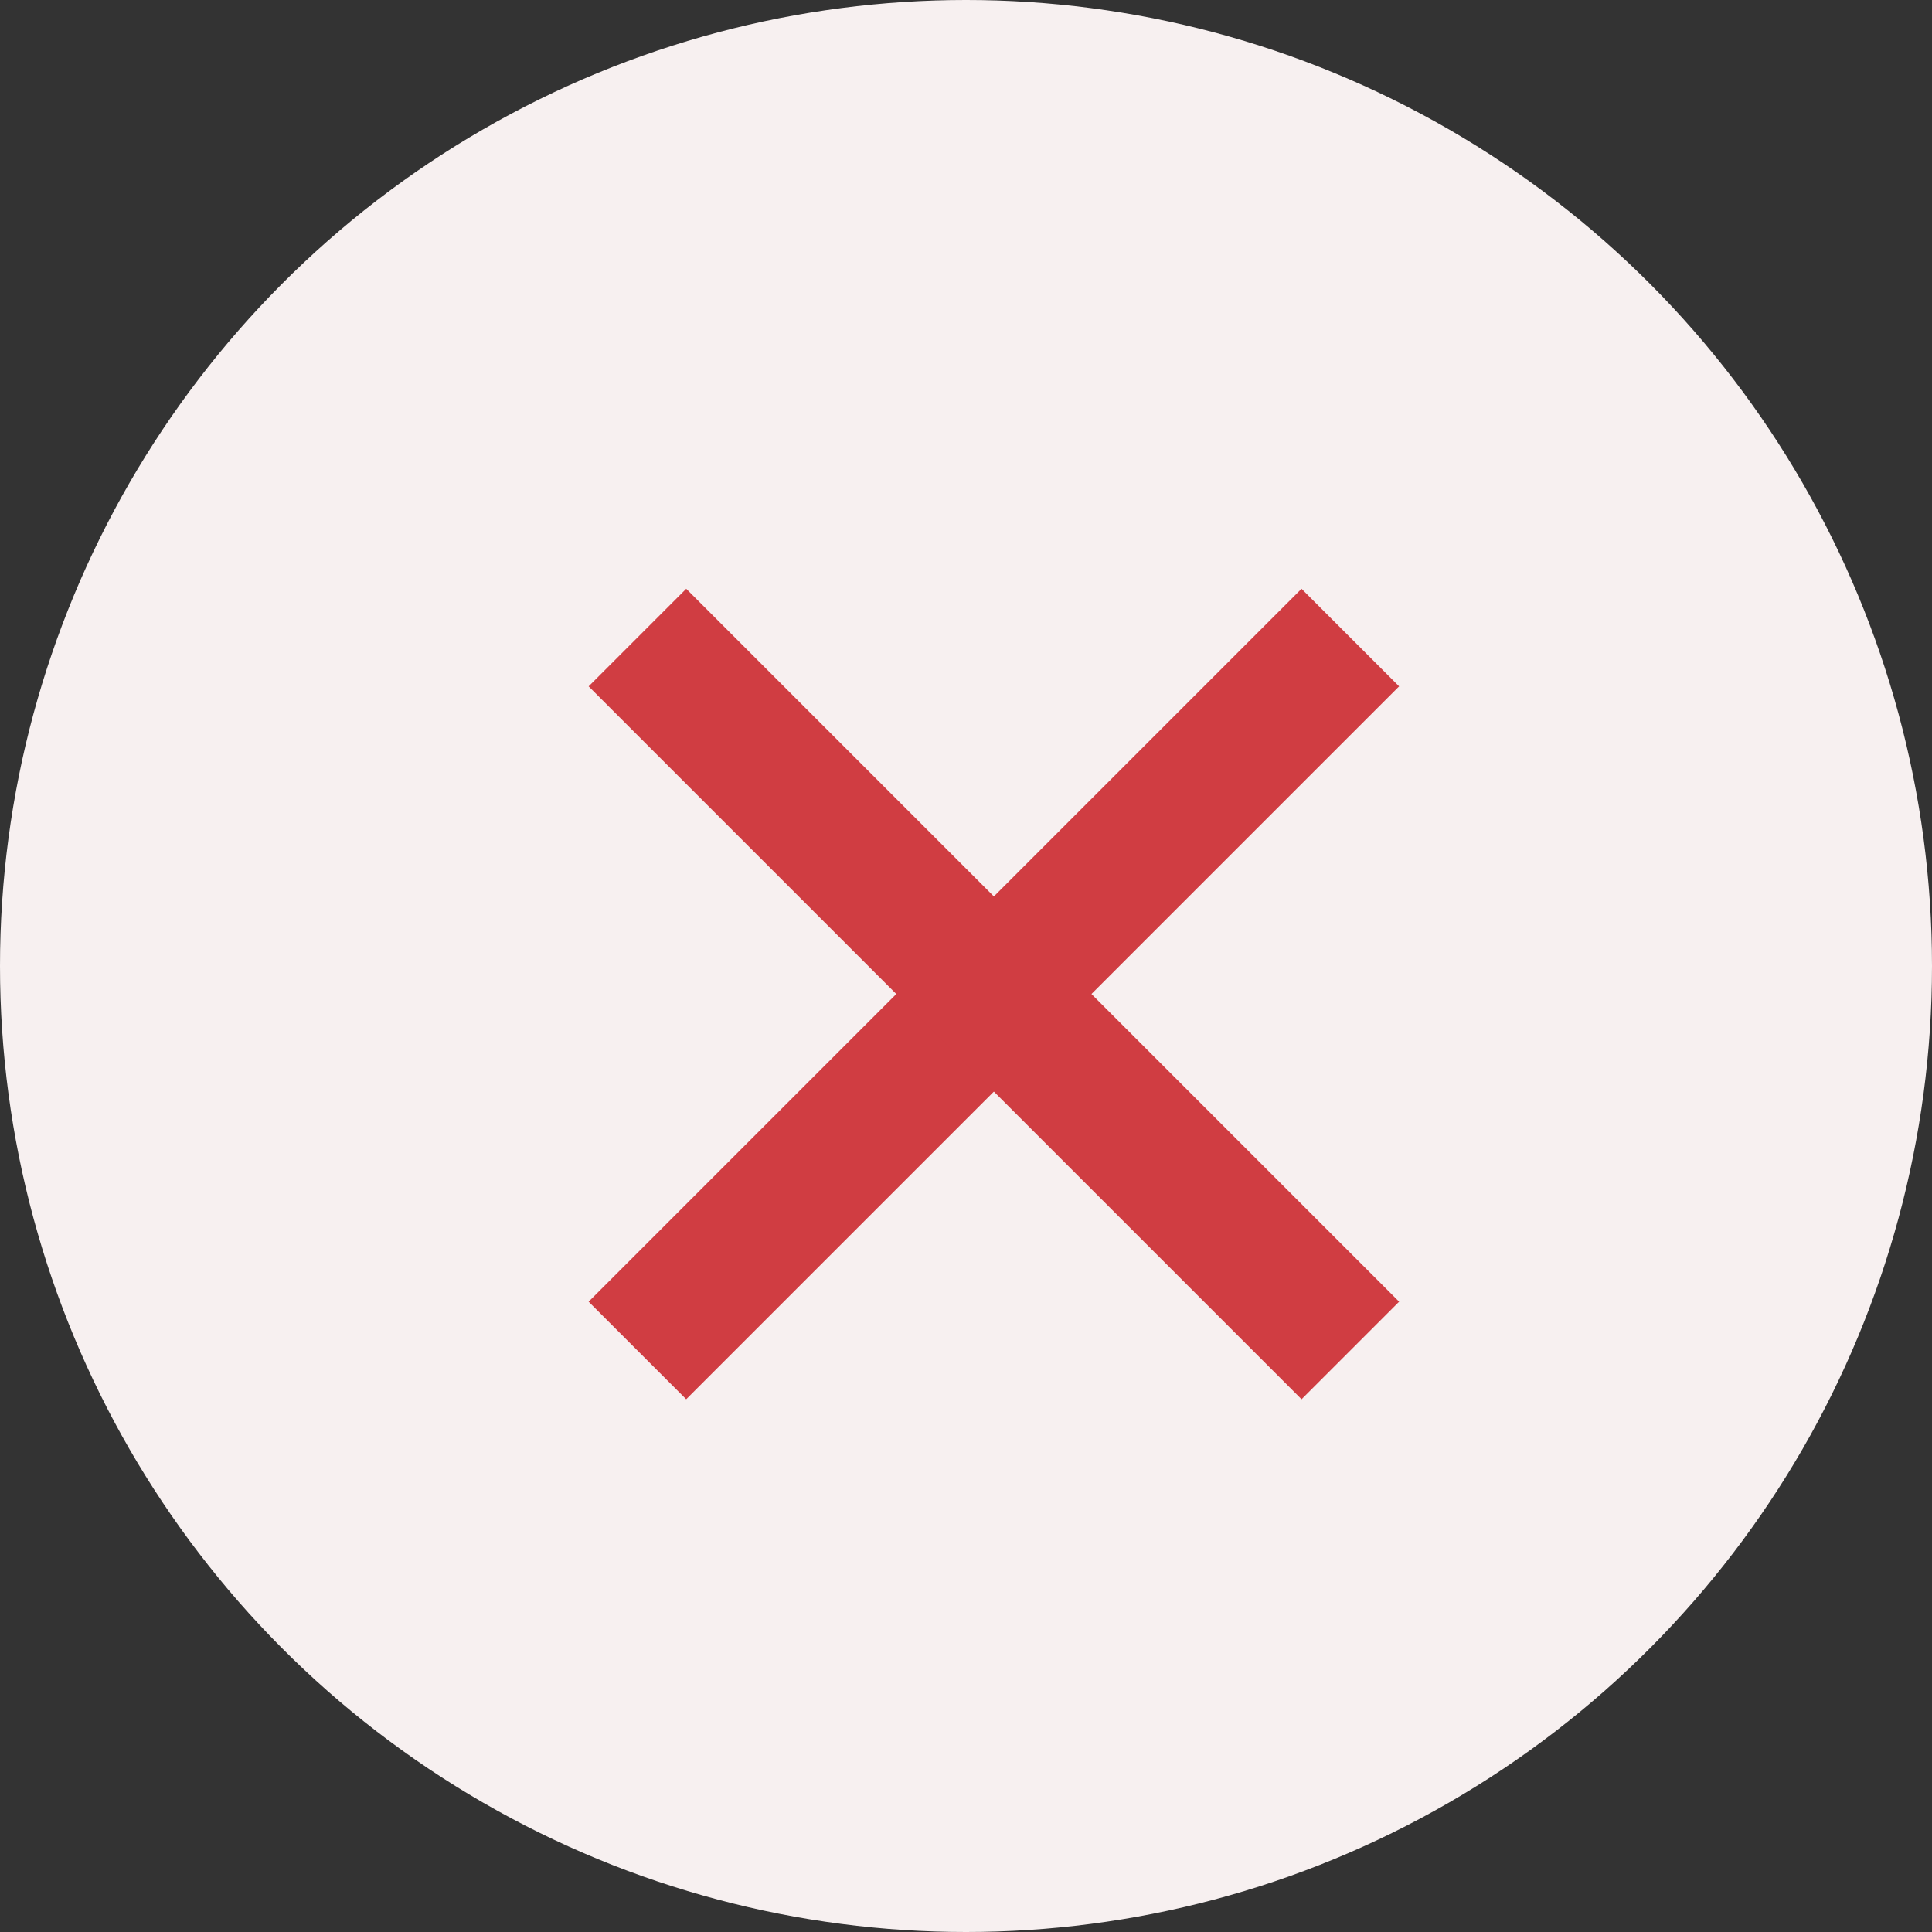 <svg xmlns="http://www.w3.org/2000/svg" width="28" height="28" viewBox="0 0 28 28"><rect x="0" y="0" width="28" height="28" fill="#333333" stroke="none"/><defs><style>.a{fill:#f7f0f0;}.b{fill:none;stroke:#d03d42;stroke-width:2px;}</style></defs><g transform="translate(-19370.801 20599.199)"><circle class="a" cx="14" cy="14" r="14" transform="translate(19370.801 -20599.199)"/><line class="b" y2="14.612" transform="translate(19390.371 -20589.959) rotate(45)"/><line class="b" y2="14.612" transform="translate(19380.039 -20589.959) rotate(-45)"/></g></svg>